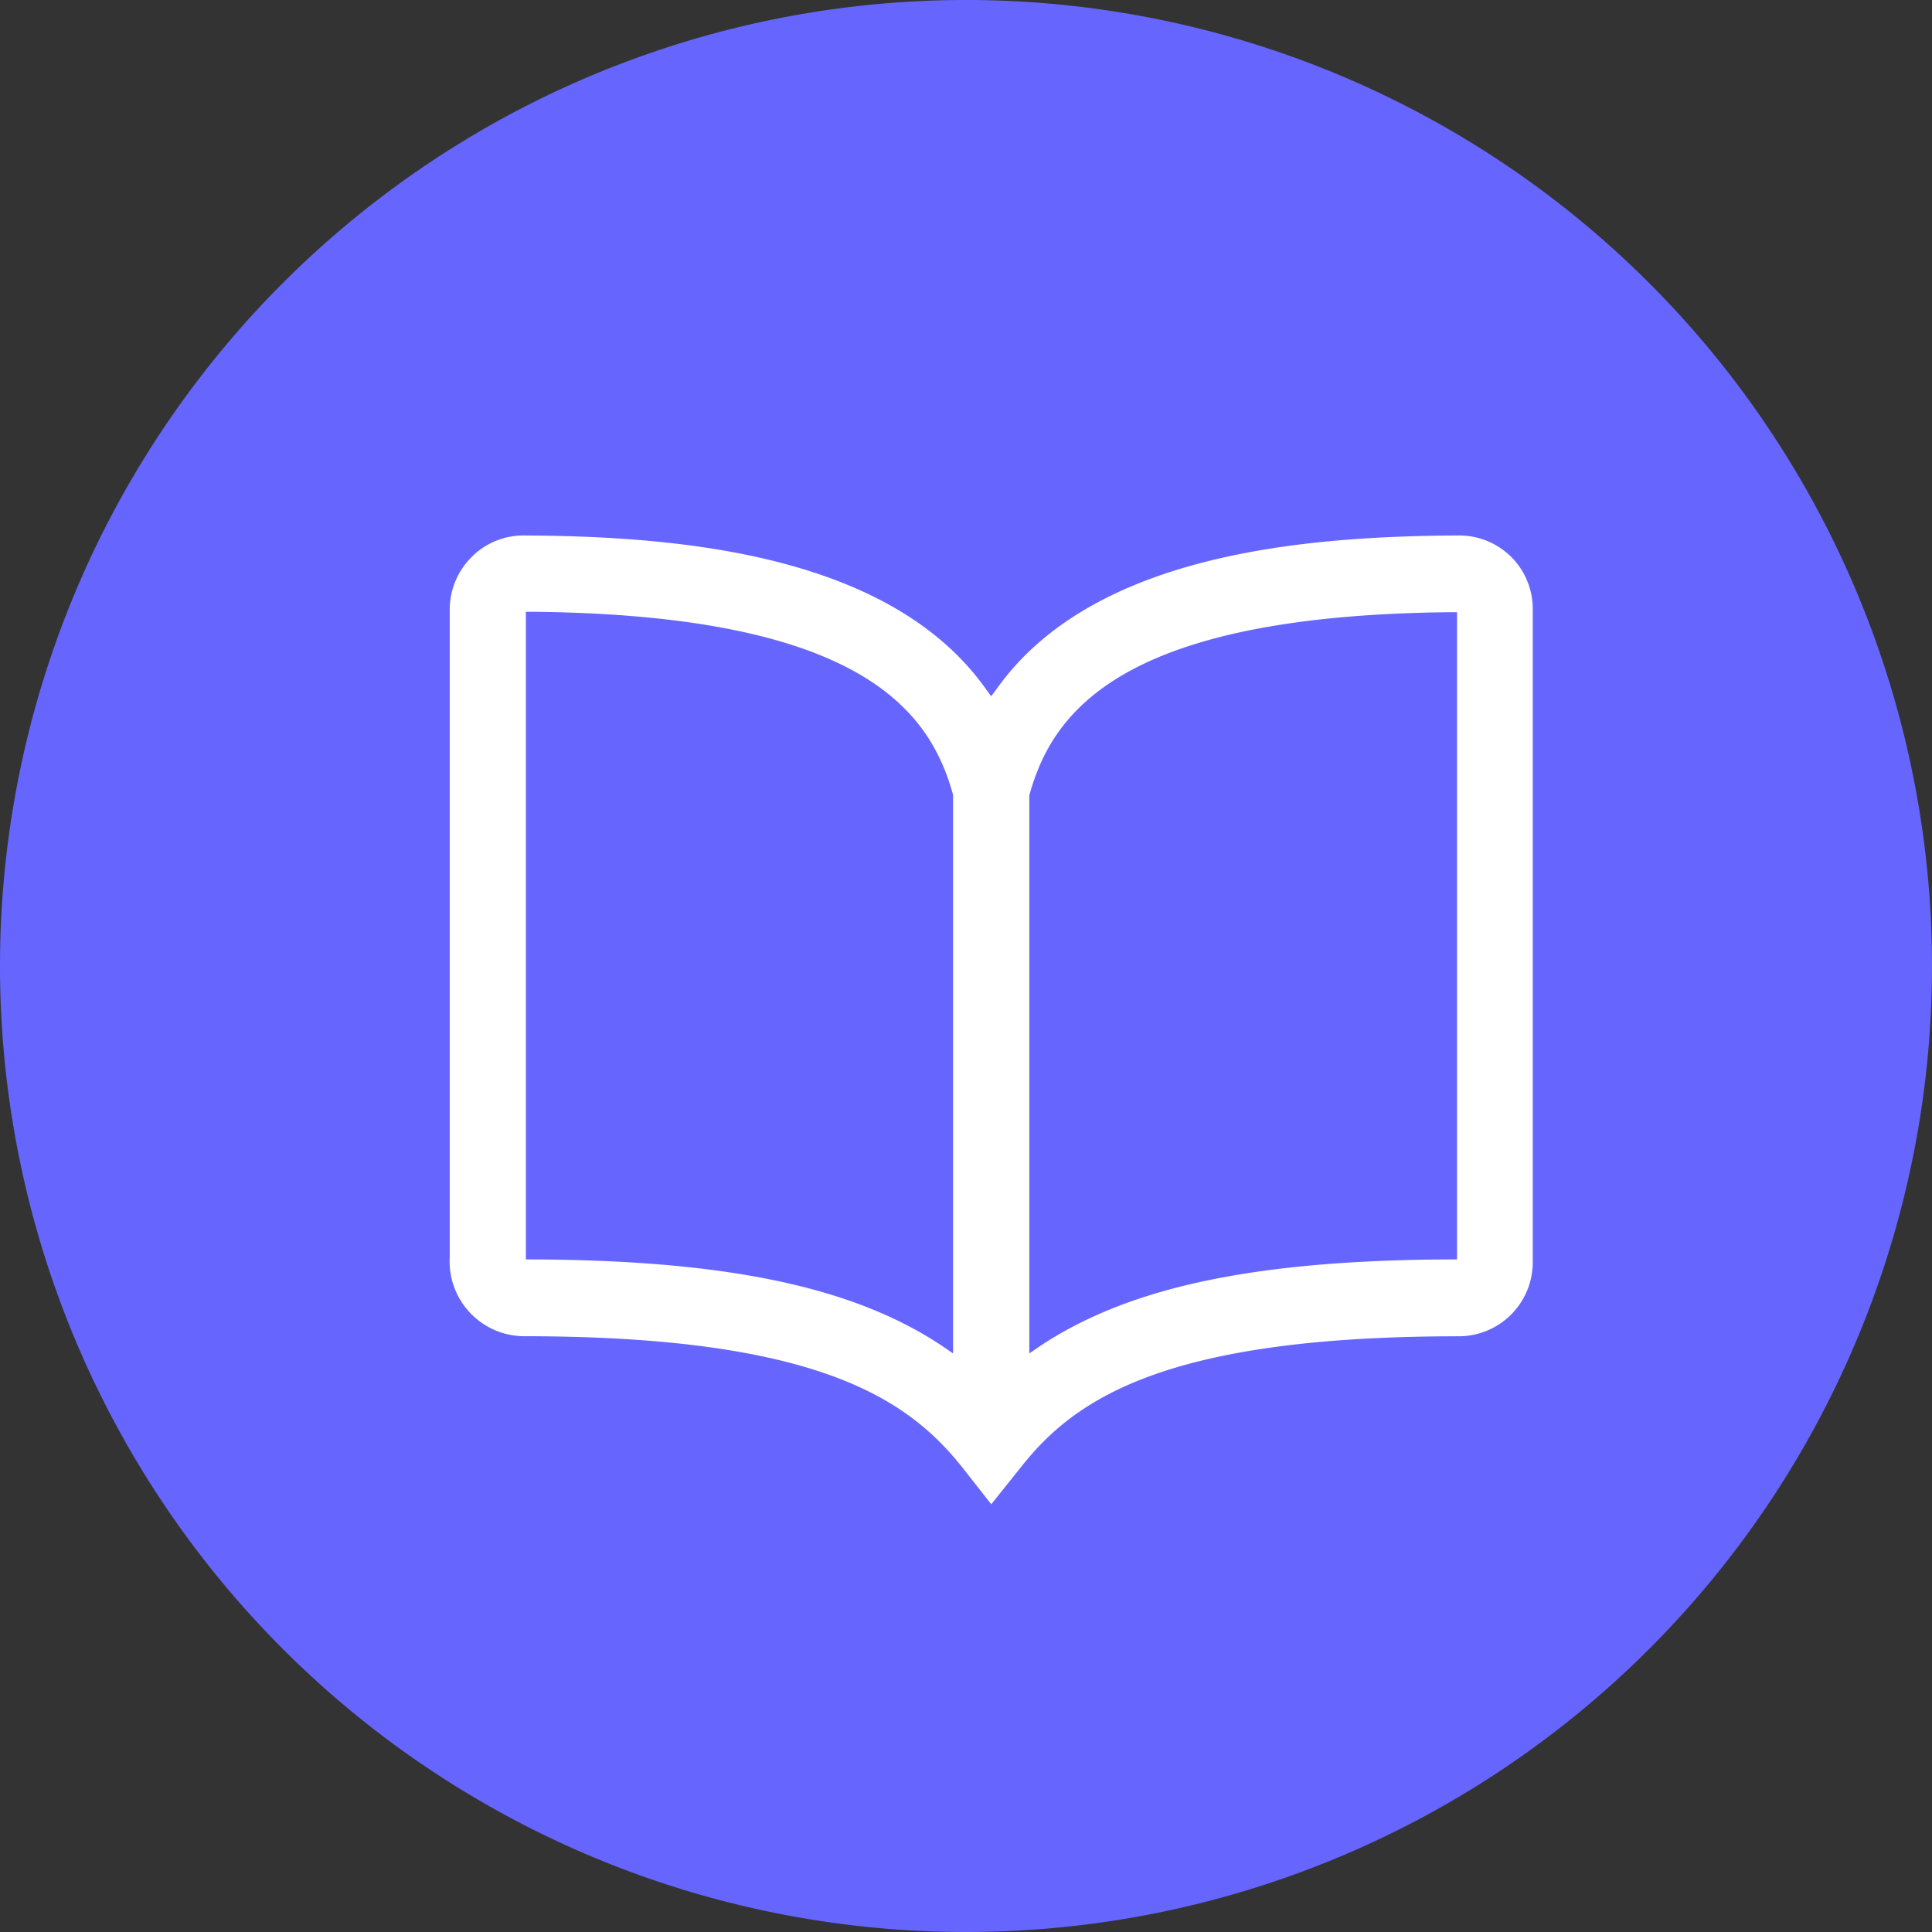 <?xml version="1.0" standalone="no"?><!DOCTYPE svg PUBLIC "-//W3C//DTD SVG 1.1//EN" "http://www.w3.org/Graphics/SVG/1.1/DTD/svg11.dtd"><svg t="1765434629603" class="icon" viewBox="0 0 1024 1024" version="1.1" xmlns="http://www.w3.org/2000/svg" p-id="7547" xmlns:xlink="http://www.w3.org/1999/xlink" width="200" height="200"><rect x="0" y="0" width="1024" height="1024" fill="#333333" stroke="none"/><path d="M0 512a512 512 0 1 0 1024 0 512 512 0 0 0-1024 0z" fill="#6666FF" p-id="7548"></path><path d="M800.992 295.2a39.04 39.04 0 0 0-27.584-11.392c-80.8 0.384-193.984 9.184-245.184 81.376l-2.88 3.84-2.816-3.84c-51.2-72.192-164.416-80.992-245.184-81.376a38.624 38.624 0 0 0-27.616 11.68 39.264 39.264 0 0 0-11.36 27.84v343.104a39.648 39.648 0 0 0 39.264 41.792c155.584 0 203.36 33.248 232.096 69.12l15.648 19.936 15.936-19.904c28.416-35.904 76.224-69.12 231.808-69.12a39.232 39.232 0 0 0 39.264-39.52V323.008a39.008 39.008 0 0 0-11.392-27.84z m-295.808 422.176l-5.12-3.52c-46.944-31.648-114.368-45.92-218.176-46.336H278.72V324.256h3.424c174.624 1.696 210.752 52.736 223.008 97.024V717.376z m267.072-49.856h-3.392c-103.84 0.384-170.976 14.656-218.176 46.304l-5.12 3.52v-295.84c12.224-44.256 48.64-95.36 223.296-97.024h3.392v343.136-0.096z" fill="#FFFFFF" p-id="7549"></path></svg>